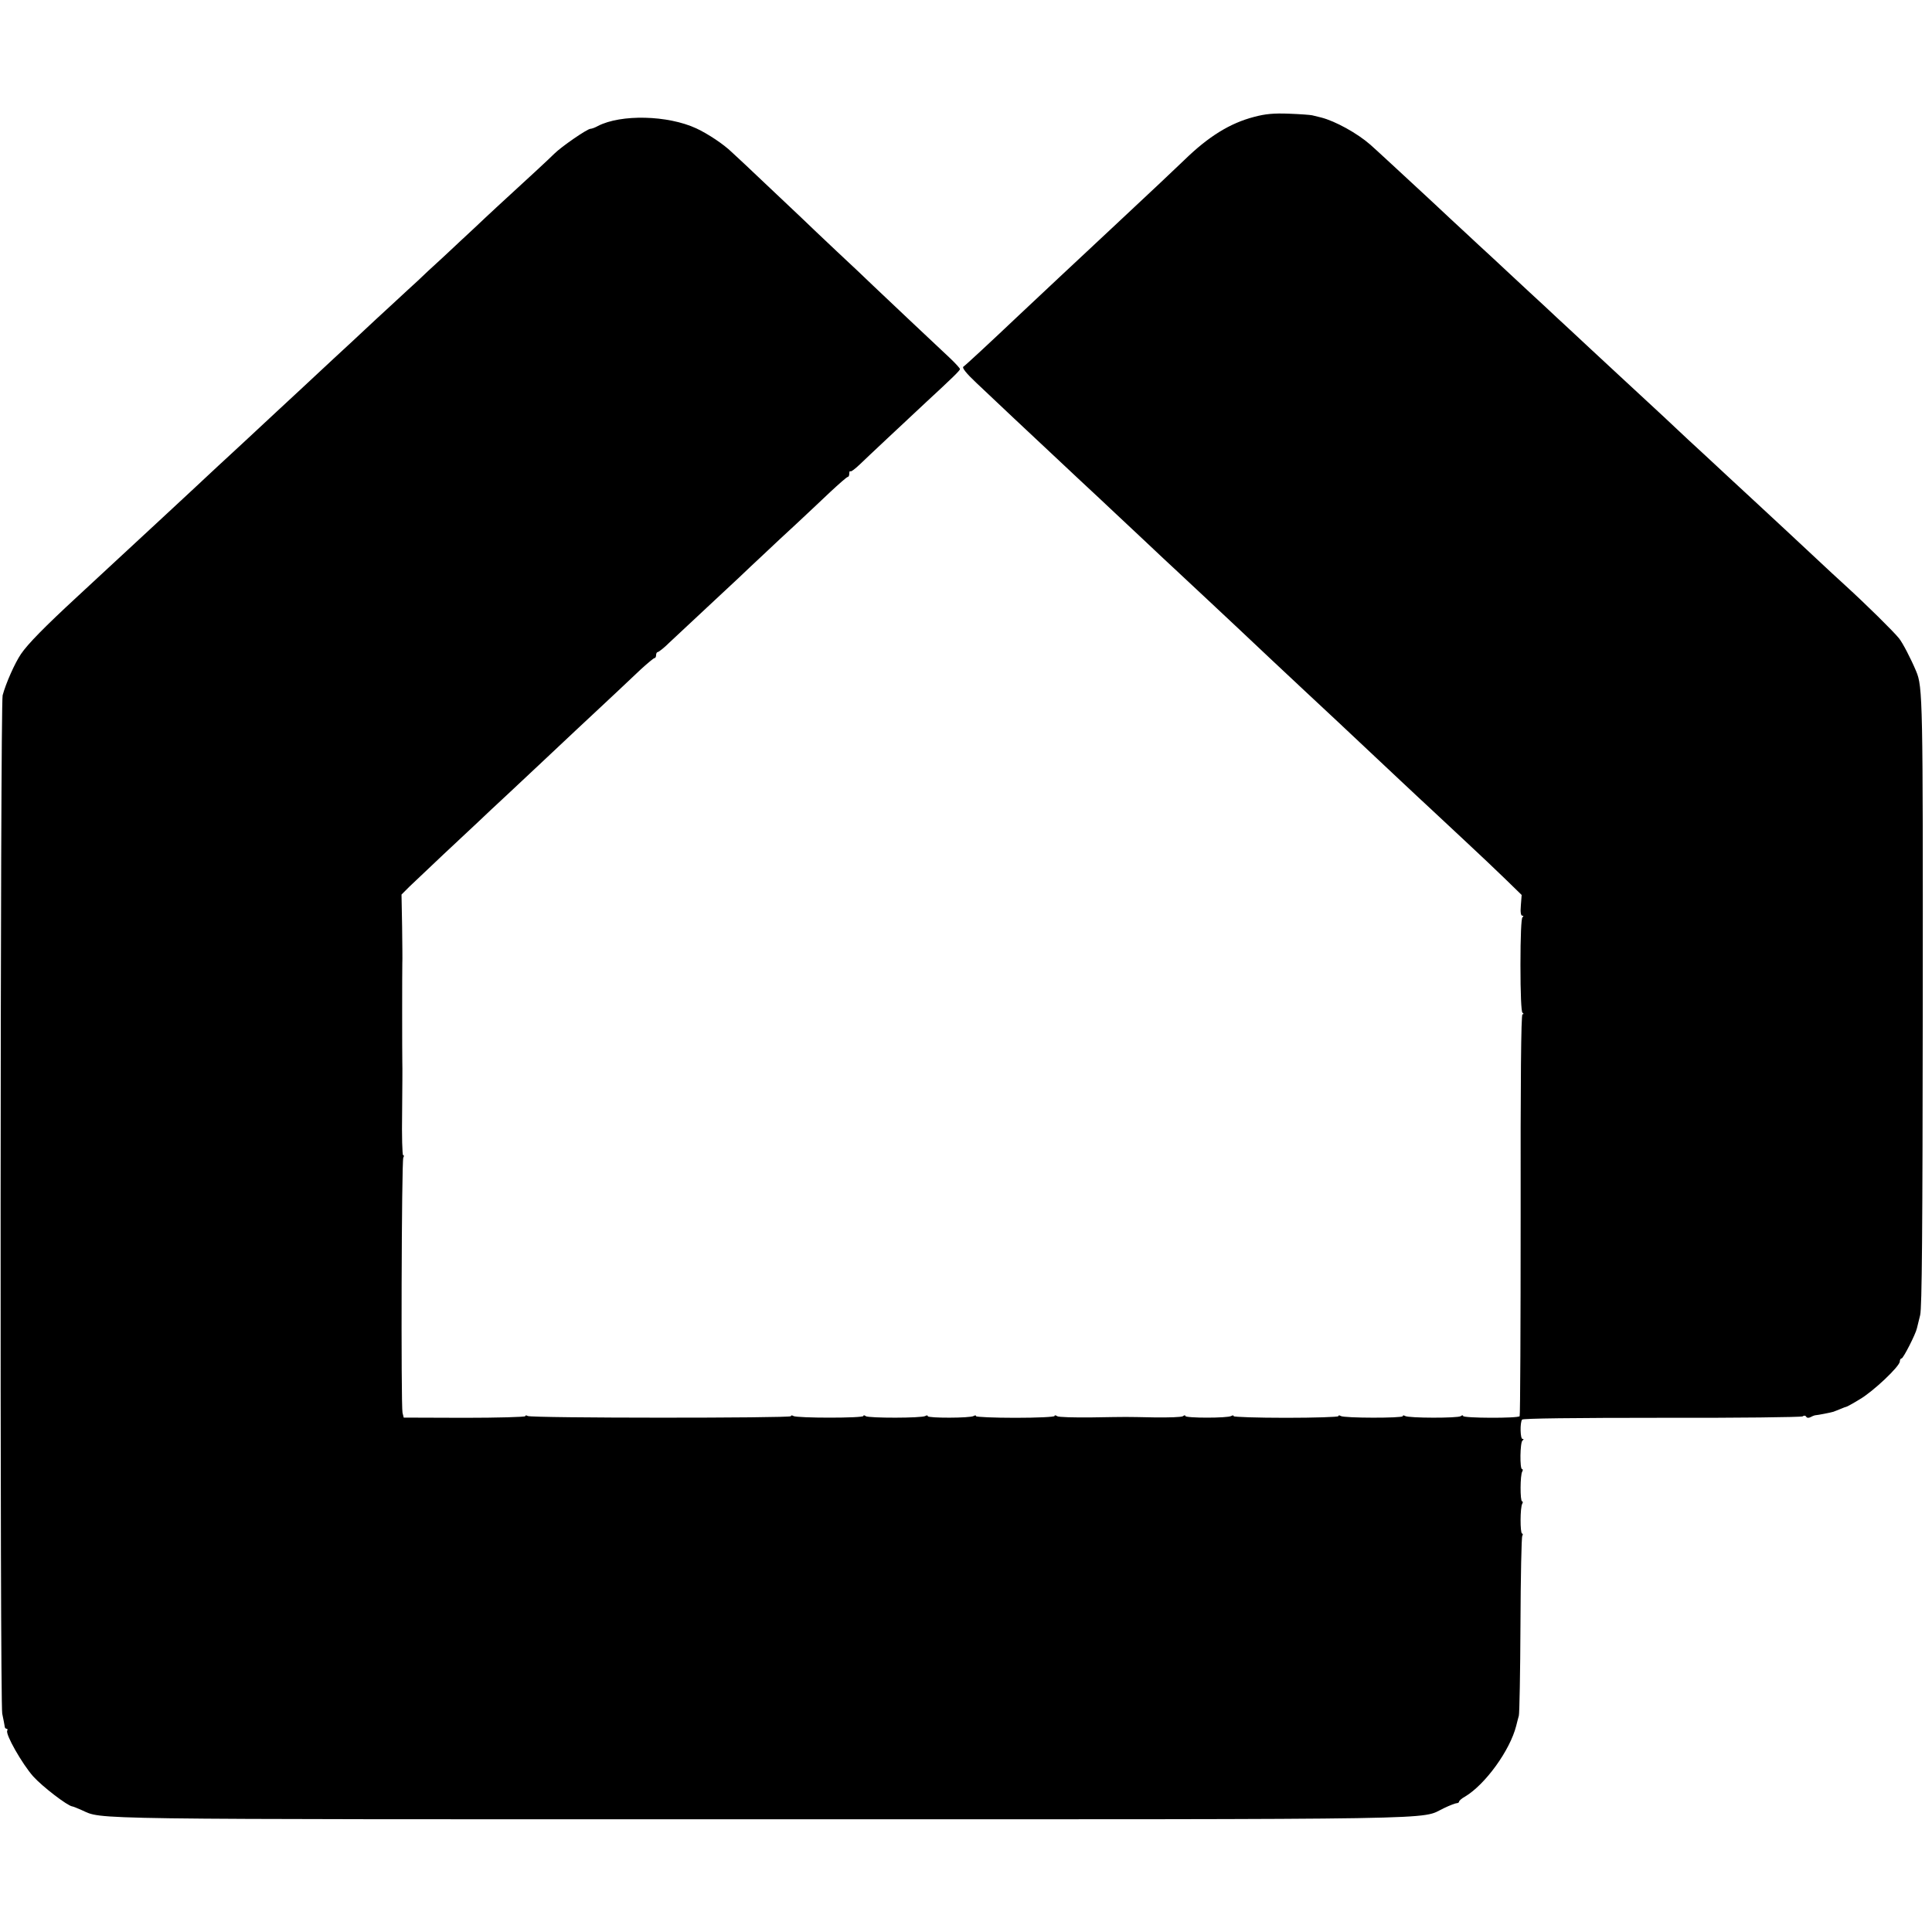 <?xml version="1.0" standalone="no"?>
<!DOCTYPE svg PUBLIC "-//W3C//DTD SVG 20010904//EN"
 "http://www.w3.org/TR/2001/REC-SVG-20010904/DTD/svg10.dtd">
<svg version="1.0" xmlns="http://www.w3.org/2000/svg"
 width="960pt" height="960pt" viewBox="0 0 960 960"
 preserveAspectRatio="xMidYMid meet">
<g transform="translate(0,960) scale(0.1,-0.1)"
fill="#000000" stroke="none">
<path d="M6231 9019 c-119 -31 -226 -97 -346 -214 -37 -36 -174 -165 -370
-348 -149 -139 -383 -358 -456 -427 -132 -125 -261 -245 -272 -252 -8 -5 14
-33 64 -80 71 -68 308 -290 370 -348 15 -14 80 -75 145 -136 66 -61 135 -126
154 -144 19 -18 91 -85 160 -150 69 -65 141 -133 160 -150 50 -46 266 -249
310 -290 59 -56 292 -275 330 -310 53 -49 289 -270 331 -310 20 -19 87 -82
149 -140 62 -58 129 -121 150 -140 20 -19 95 -89 166 -155 71 -66 164 -154
207 -196 l78 -76 -4 -52 c-3 -33 0 -51 7 -51 7 0 7 -3 1 -8 -6 -4 -10 -95 -10
-237 0 -142 4 -233 10 -237 7 -5 7 -8 0 -8 -7 0 -10 -338 -9 -995 0 -547 -2
-998 -5 -1002 -8 -11 -281 -10 -281 1 0 5 -6 4 -12 -1 -15 -10 -258 -10 -276
1 -7 4 -12 4 -12 -1 0 -10 -291 -10 -308 1 -6 4 -12 4 -12 -1 0 -4 -117 -8
-260 -8 -143 0 -260 4 -260 8 0 5 -5 5 -12 1 -17 -11 -228 -11 -228 0 0 5 -6
4 -12 -1 -7 -5 -71 -7 -143 -6 -156 3 -117 3 -310 0 -88 -1 -166 1 -172 6 -7
5 -13 6 -13 1 0 -5 -88 -9 -195 -9 -107 0 -195 4 -195 8 0 5 -5 5 -12 1 -17
-11 -228 -11 -228 -1 0 5 -6 5 -12 1 -18 -11 -280 -11 -296 -1 -6 5 -12 6 -12
1 0 -11 -331 -11 -348 0 -6 4 -12 4 -12 -1 0 -10 -1291 -10 -1308 1 -6 4 -12
4 -12 -1 0 -4 -136 -8 -302 -8 l-302 1 -6 24 c-8 36 -5 1254 4 1268 4 7 4 12
-1 12 -4 0 -7 96 -5 212 1 117 2 229 1 248 -1 38 -1 463 0 495 1 11 0 92 -1
180 l-3 160 40 40 c23 22 99 94 169 160 71 66 148 138 171 160 23 22 95 90
160 150 65 61 137 128 160 150 23 22 98 92 166 156 171 160 251 234 322 302
34 31 65 57 69 57 5 0 8 7 8 15 0 8 4 15 8 15 5 0 32 21 59 48 86 80 294 275
345 322 26 25 81 77 122 115 41 39 114 107 163 152 48 45 124 116 168 158 44
41 83 75 87 75 5 0 8 8 8 17 0 9 2 14 6 11 3 -3 24 13 48 36 37 36 221 208
327 307 132 122 169 158 169 165 0 4 -21 27 -47 52 -88 82 -326 307 -384 362
-31 30 -112 107 -180 170 -67 63 -148 140 -179 170 -32 30 -113 107 -181 171
-68 65 -141 133 -163 153 -41 40 -120 92 -176 118 -142 66 -375 71 -489 12
-14 -8 -31 -14 -37 -14 -16 0 -145 -89 -180 -124 -28 -28 -118 -111 -288 -267
-32 -30 -82 -76 -111 -104 -29 -27 -97 -90 -150 -140 -54 -49 -112 -103 -129
-120 -18 -16 -75 -69 -127 -117 -52 -47 -112 -104 -135 -125 -22 -21 -91 -85
-154 -143 -114 -106 -225 -210 -285 -265 -17 -16 -83 -77 -145 -135 -62 -58
-128 -118 -146 -135 -17 -16 -78 -73 -134 -125 -56 -52 -119 -111 -140 -130
-21 -19 -82 -76 -136 -126 -55 -51 -115 -107 -135 -125 -20 -19 -87 -81 -150
-139 -169 -156 -251 -240 -285 -290 -30 -44 -75 -145 -91 -205 -12 -48 -14
-5000 -2 -5060 6 -27 11 -56 12 -62 0 -7 4 -13 9 -13 5 0 7 -4 4 -9 -11 -17
74 -166 129 -228 46 -51 170 -146 194 -149 3 0 24 -8 46 -18 110 -48 -58 -46
3375 -46 3502 0 3271 -3 3394 55 29 14 58 25 64 25 7 0 12 4 12 8 0 4 13 16
30 25 100 60 223 229 254 352 4 17 10 39 13 50 3 11 7 214 8 451 1 237 5 436
9 442 4 7 3 12 -1 12 -10 0 -10 131 1 148 4 7 3 12 -1 12 -10 0 -10 131 1 148
4 7 3 12 -1 12 -12 0 -10 133 2 142 7 5 7 8 0 8 -11 0 -13 80 -2 96 3 6 258 9
694 9 378 -1 693 3 700 7 6 5 14 5 18 -2 4 -6 12 -7 23 -1 9 5 20 9 25 9 7 0
75 13 87 17 3 1 18 7 33 13 16 7 30 12 32 12 2 0 32 16 66 37 67 39 199 164
199 188 0 8 4 15 9 15 8 0 70 121 76 150 2 8 9 38 16 65 9 38 12 406 13 1549
1 1511 0 1573 -33 1651 -26 62 -67 141 -85 163 -27 34 -163 168 -266 262 -45
41 -99 91 -119 110 -93 87 -282 263 -345 321 -38 35 -86 80 -107 99 -20 19
-78 72 -127 118 -50 46 -113 104 -140 130 -27 26 -94 88 -147 137 -54 50 -115
106 -135 125 -61 56 -228 212 -269 250 -21 19 -67 62 -102 95 -36 33 -116 107
-178 165 -62 58 -130 121 -151 140 -21 19 -83 78 -140 130 -56 52 -116 109
-134 125 -93 86 -245 227 -267 246 -65 57 -174 117 -244 135 -16 4 -37 9 -45
11 -8 2 -60 6 -115 8 -76 3 -118 -1 -174 -16z"/>
</g>
</svg>
